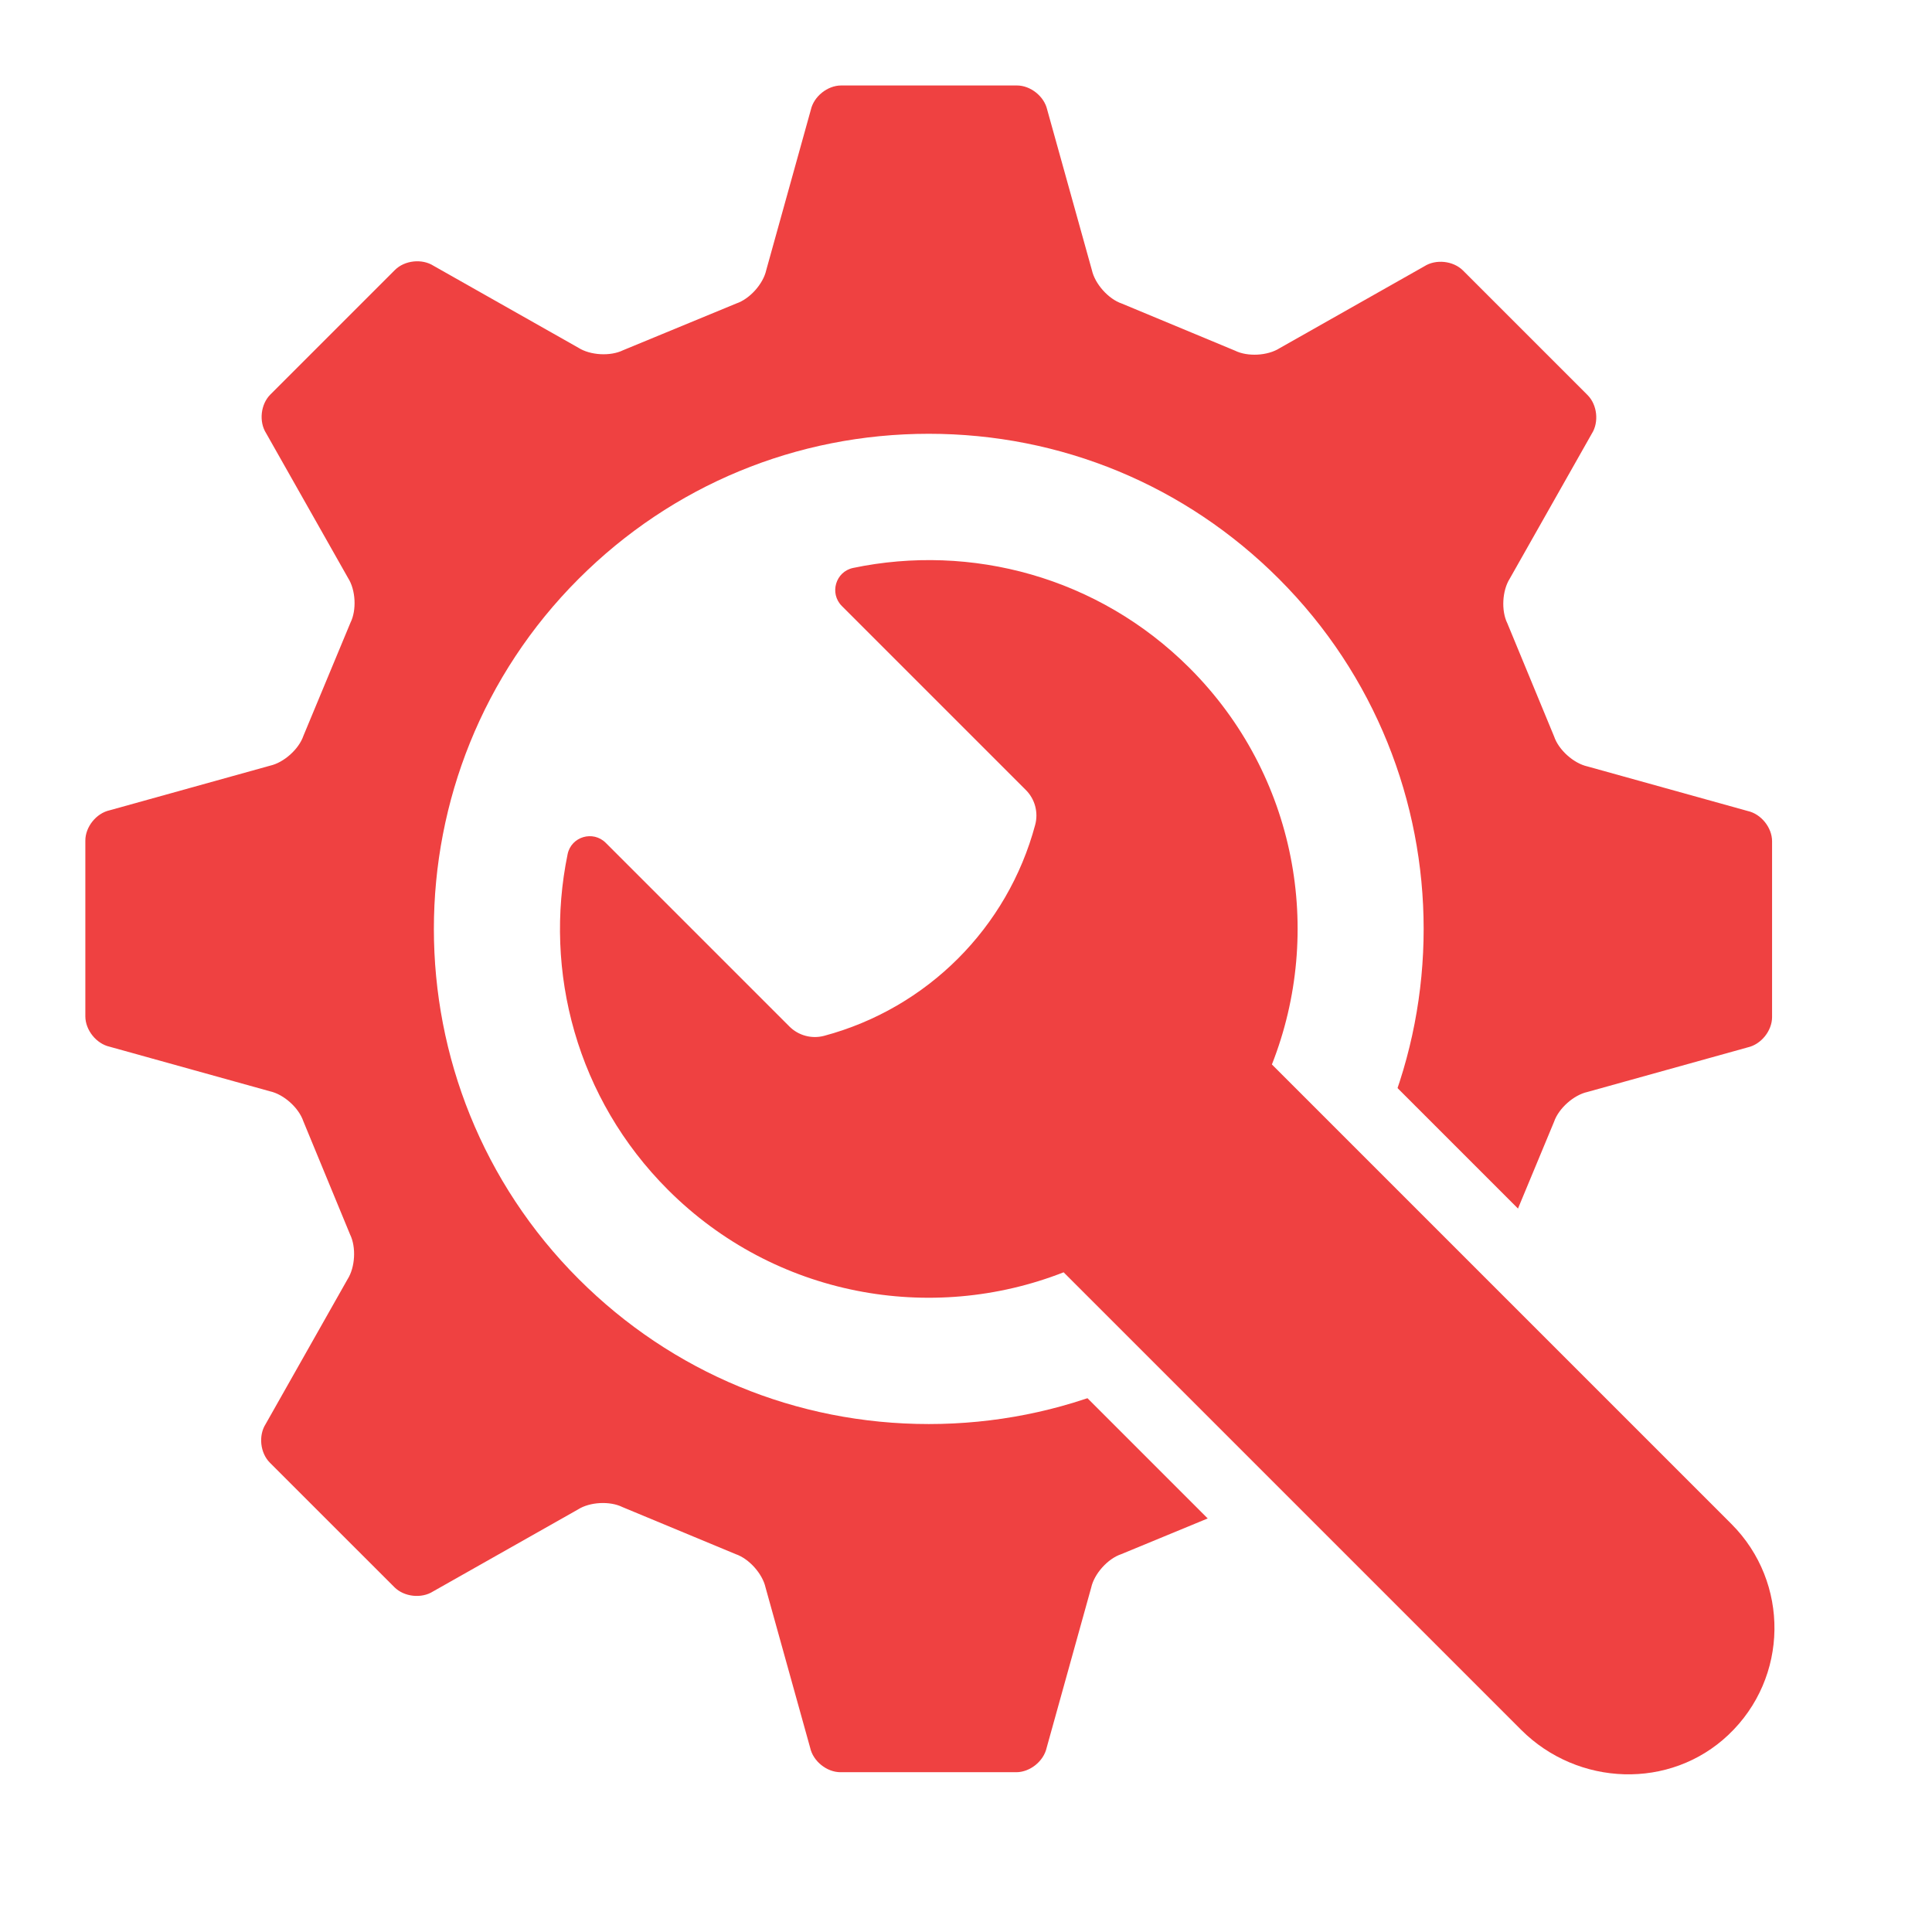 <svg xmlns="http://www.w3.org/2000/svg" viewBox="0 0 623.62 623.62"><defs><style>.cls-1{fill:#ef4141;}.cls-1,.cls-2{stroke-width:0px;}.cls-2{fill:#fff;}</style></defs><g id="Background"><rect class="cls-2" x="-120.19" y="-107.71" width="850.39" height="850.39"></rect></g><g id="icon"><path class="cls-1" d="M572,271.56c0-4.43-3.54-8.83-7.86-9.78l-51.74-14.39c-4.45-.99-9.29-5.32-10.75-9.65l-15.11-36.56c-2.02-4.09-1.65-10.58.8-14.43l26.46-46.76c2.38-3.73,1.77-9.34-1.36-12.47l-40.21-40.21c-3.13-3.13-8.74-3.74-12.47-1.36l-46.74,26.45c-3.84,2.45-10.33,2.8-14.41.77l-36.52-15.19c-4.32-1.47-8.65-6.32-9.64-10.77l-14.42-51.77c-.96-4.32-5.36-7.85-9.78-7.85h-56.75c-4.42.01-8.82,3.55-9.78,7.87l-14.39,51.74c-.98,4.45-5.32,9.29-9.64,10.75l-36.57,15.1c-4.09,2.01-10.58,1.65-14.42-.8l-46.76-26.46c-3.73-2.38-9.34-1.77-12.47,1.36l-40.21,40.21c-3.13,3.13-3.74,8.74-1.36,12.47l26.45,46.74c2.46,3.84,2.81,10.33.78,14.41l-15.19,36.53c-1.47,4.32-6.32,8.65-10.77,9.64l-51.77,14.4c-4.32.95-7.86,5.36-7.85,9.78v56.76c.02,4.42,3.55,8.82,7.87,9.78l51.74,14.39c4.45.98,9.29,5.32,10.75,9.65l15.09,36.56c2.01,4.09,1.65,10.58-.8,14.43l-26.45,46.76c-2.38,3.73-1.77,9.34,1.36,12.47l40.21,40.2c3.13,3.13,8.74,3.74,12.47,1.36l46.74-26.44c3.84-2.46,10.33-2.81,14.41-.78l36.53,15.18c4.32,1.47,8.65,6.32,9.64,10.77l14.41,51.77c.96,4.32,5.36,7.85,9.78,7.85h56.76c4.42-.01,8.82-3.55,9.78-7.87l14.39-51.74c.98-4.45,5.32-9.29,9.64-10.75l36.56-15.1c4.09-2.01,10.58-1.65,14.42.8l46.77,26.45c3.73,2.38,9.34,1.77,12.47-1.36l40.21-40.21c3.13-3.13,3.74-8.74,1.36-12.47l-26.45-46.73c-2.46-3.84-2.81-10.33-.78-14.41l15.19-36.54c1.47-4.32,6.32-8.65,10.77-9.64l51.76-14.4c4.32-.96,7.85-5.36,7.85-9.78v-56.75ZM412.8,412.85c-30.19,30.19-70.32,46.81-113.01,46.81s-82.82-16.62-113.01-46.81c-62.31-62.31-62.31-163.71,0-226.02,30.19-30.19,70.32-46.81,113.01-46.81s82.82,16.62,113.01,46.81c62.31,62.31,62.31,163.71,0,226.02Z"></path><path class="cls-2" d="M525.64,584.37c-15.95,0-31.58-6.48-42.88-17.78l-142.47-142.47c-13.07,4.26-26.67,6.41-40.54,6.41-34.9,0-67.72-13.59-92.4-38.27-31.19-31.19-44.48-75.65-35.55-118.92,1.8-8.74,9.61-15.08,18.57-15.08,5.04,0,9.78,1.97,13.36,5.55l59.27,59.27c29.13-7.8,52.07-30.73,59.87-59.85l-59.38-59.39c-4.93-4.93-6.75-12.14-4.75-18.82,1.99-6.66,7.45-11.69,14.25-13.11,8.8-1.84,17.83-2.77,26.84-2.77,34.9,0,67.71,13.59,92.38,38.26,35,35,47.08,86.53,31.78,133.17l143.09,143.09c11.39,11.39,17.54,26.52,17.31,42.63-.22,16.1-6.79,31.07-18.5,42.15-10.85,10.27-25.15,15.93-40.26,15.93Z"></path><path class="cls-2" d="M299.84,180.79c30.46,0,60.91,11.61,84.15,34.85,34.59,34.59,43.43,85.17,26.56,127.95l148.31,148.31c18.86,18.86,18.54,49.63-.96,68.09-9.04,8.56-20.62,12.74-32.26,12.74-12.55,0-25.15-4.87-34.65-14.37l-147.68-147.68c-13.97,5.48-28.76,8.22-43.56,8.22-30.46,0-60.92-11.61-84.16-34.86-29.43-29.43-40.2-70.42-32.38-108.34.75-3.64,3.91-5.79,7.16-5.79,1.82,0,3.66.67,5.13,2.14l59.27,59.27c2.22,2.22,5.19,3.42,8.24,3.42,1.01,0,2.02-.13,3.02-.4h0c33.23-8.9,59.18-34.86,68.09-68.09h0c1.08-4.02-.07-8.32-3.02-11.26l-59.38-59.38c-4.09-4.09-2.02-11.11,3.64-12.29,8.06-1.68,16.26-2.52,24.46-2.52M299.84,157.5c-9.8,0-19.63,1.01-29.22,3.02-10.99,2.29-19.81,10.41-23.03,21.18-3.22,10.78-.27,22.42,7.68,30.38l54.39,54.39c-7.38,20.08-23.32,36.02-43.4,43.4l-54.28-54.28c-5.78-5.78-13.45-8.96-21.6-8.96-14.45,0-27.06,10.25-29.97,24.37-9.72,47.13,4.75,95.54,38.72,129.51,26.88,26.88,62.61,41.68,100.63,41.68,12.66,0,25.12-1.65,37.21-4.92l137.57,137.57c13.46,13.46,32.09,21.19,51.11,21.19s35.24-6.79,48.26-19.11c14.01-13.26,21.87-31.18,22.14-50.45.26-19.27-7.1-37.39-20.72-51.02l-138.17-138.17c13.33-48.91-.3-101.7-36.7-138.09-26.87-26.87-62.6-41.67-100.62-41.67h0Z"></path><path class="cls-1" d="M271.74,195.61l59.38,59.38c2.95,2.95,4.1,7.24,3.02,11.26h0c-8.9,33.23-34.86,59.18-68.09,68.09h0c-4.02,1.08-8.32-.07-11.26-3.02l-59.27-59.27c-4.09-4.09-11.13-2.02-12.3,3.65-7.82,37.92,2.95,78.91,32.38,108.34,34.53,34.53,84.99,43.39,127.72,26.64l147.68,147.68c18.3,18.3,48.11,19.42,66.9,1.63,19.5-18.46,19.82-49.23.96-68.09l-148.31-148.31c16.87-42.78,8.04-93.35-26.56-127.95-29.5-29.5-70.61-40.26-108.61-32.32-5.66,1.18-7.73,8.21-3.64,12.29Z"></path></g></svg>